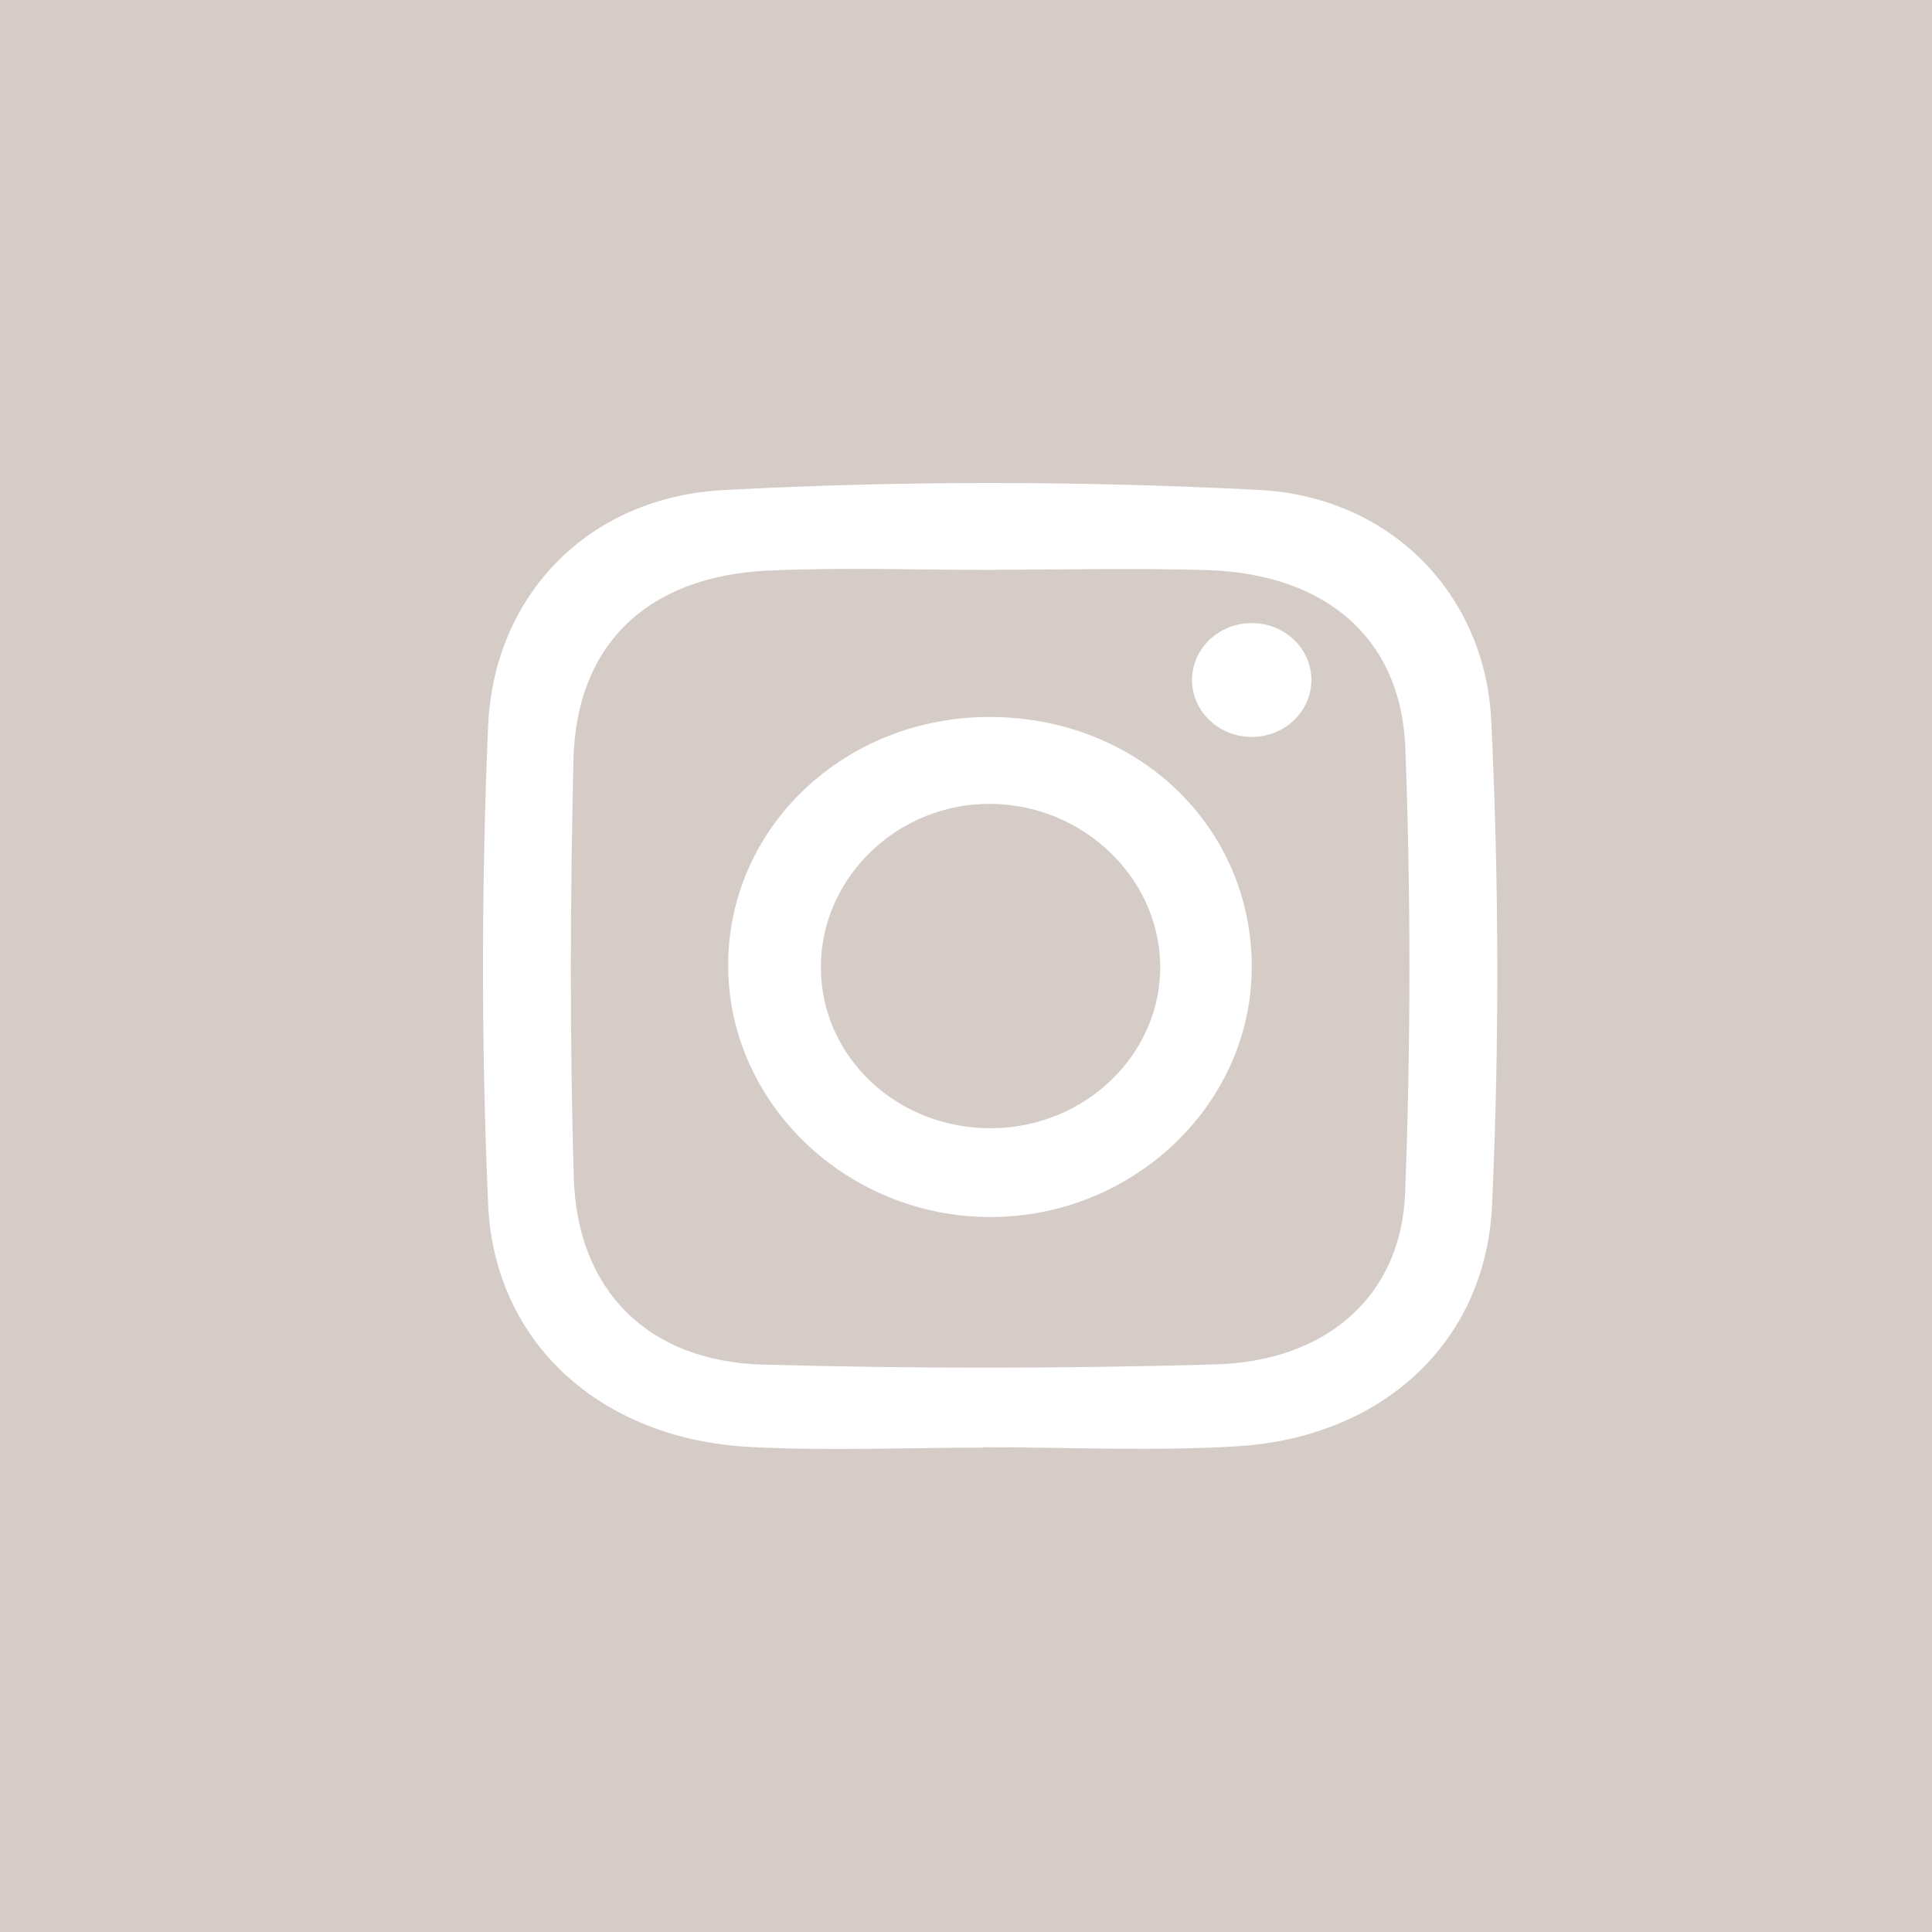 <?xml version="1.0" encoding="UTF-8"?> <svg xmlns="http://www.w3.org/2000/svg" width="40" height="40" viewBox="0 0 40 40" fill="none"><rect width="40" height="40" fill="#D6CCC7"></rect><g clip-path="url(#clip0_15_481)"><path d="M20.341 29.972C18.732 29.972 17.12 30.043 15.516 29.957C12.455 29.794 10.232 27.818 10.106 24.928C9.962 21.635 9.966 18.328 10.106 15.034C10.221 12.333 12.169 10.299 14.972 10.147C18.658 9.949 22.373 9.954 26.061 10.143C28.783 10.283 30.749 12.292 30.875 14.924C31.034 18.262 31.044 21.616 30.891 24.954C30.76 27.814 28.594 29.766 25.605 29.944C23.857 30.049 22.097 29.963 20.342 29.963V29.971L20.341 29.972ZM20.595 11.795C20.595 11.795 20.595 11.798 20.595 11.8C19.034 11.8 17.469 11.742 15.911 11.813C13.413 11.926 11.929 13.338 11.873 15.723C11.806 18.607 11.794 21.494 11.879 24.377C11.948 26.721 13.42 28.188 15.795 28.253C18.915 28.338 22.041 28.337 25.161 28.249C27.476 28.184 29.012 26.824 29.092 24.697C29.208 21.63 29.211 18.553 29.096 15.486C29.009 13.196 27.431 11.877 24.986 11.803C23.523 11.759 22.058 11.795 20.595 11.795Z" fill="white"></path><path d="M20.487 14.844C23.56 14.845 25.935 17.124 25.916 20.055C25.897 22.874 23.463 25.191 20.515 25.197C17.519 25.203 15.05 22.817 15.076 19.942C15.101 17.102 17.499 14.844 20.488 14.844H20.487ZM20.541 23.359C22.494 23.341 24.069 21.793 24.02 19.941C23.971 18.143 22.413 16.669 20.535 16.643C18.607 16.617 17 18.147 16.995 20.017C16.99 21.881 18.577 23.378 20.541 23.359H20.541Z" fill="white"></path><path d="M27.151 14.078C27.151 14.729 26.598 15.257 25.916 15.257C25.233 15.257 24.68 14.729 24.68 14.078C24.68 13.427 25.233 12.9 25.916 12.9C26.598 12.9 27.151 13.427 27.151 14.078Z" fill="white"></path></g><defs><clipPath id="clip0_15_481"><rect width="21" height="20" fill="white" transform="translate(10 10)"></rect></clipPath></defs></svg> 